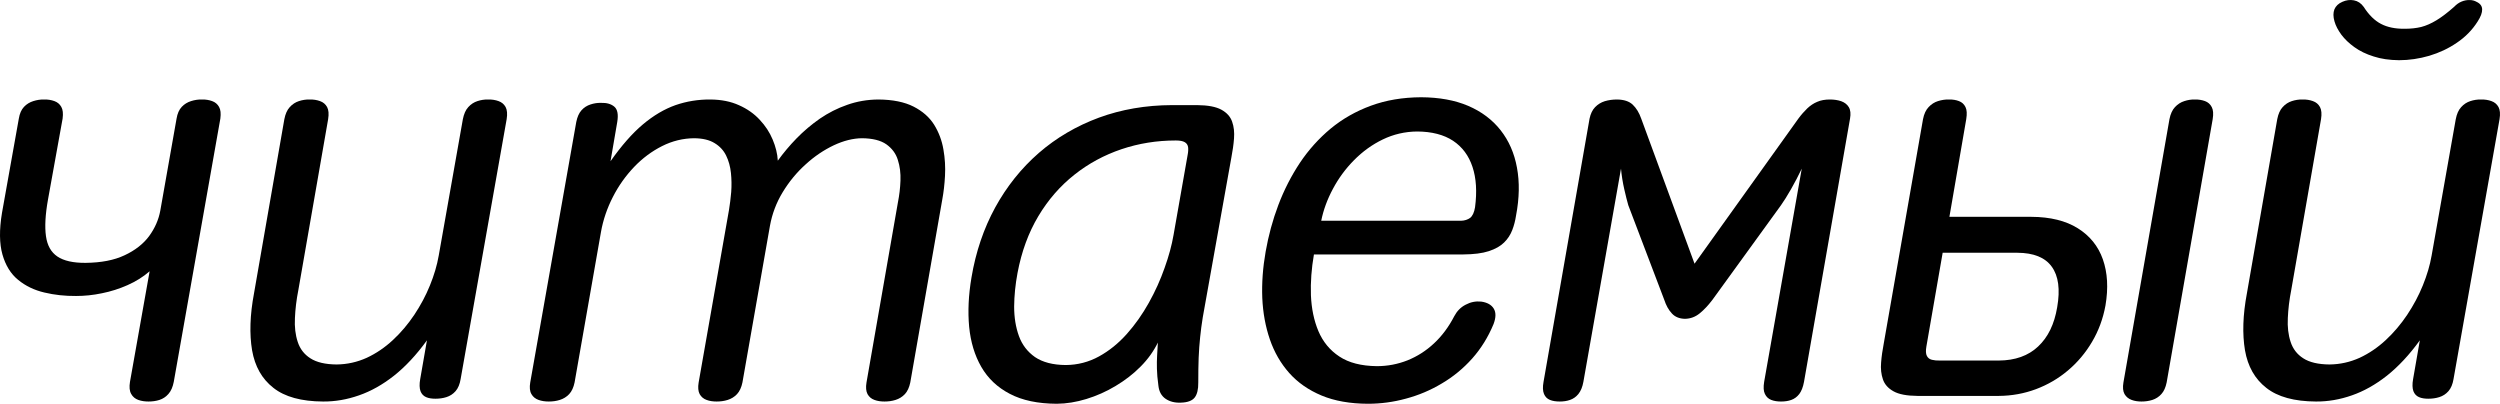 <?xml version="1.0" encoding="UTF-8"?> <svg xmlns="http://www.w3.org/2000/svg" viewBox="0 0 924.328 149.285" fill="none"><path d="M80.989 39.521C81.577 40.559 81.716 41.977 81.473 43.845L64.247 141.19C63.866 143.093 63.243 144.581 62.274 145.653C61.341 146.725 60.234 147.452 58.953 147.867C57.639 148.282 56.325 148.455 54.906 148.455C53.557 148.455 52.312 148.282 51.135 147.867C49.994 147.452 49.095 146.725 48.507 145.653C47.884 144.581 47.746 143.093 48.057 141.19L55.321 100.301C52.934 102.377 50.201 104.072 47.157 105.421C44.113 106.77 40.965 107.773 37.679 108.431C34.392 109.122 31.21 109.433 28.131 109.433C24.049 109.468 20.14 109.054 16.404 108.154C12.703 107.289 9.45 105.732 6.718 103.484C3.985 101.27 2.048 98.122 0.906 94.109C-0.236 90.096 -0.304 84.942 0.733 78.715L6.961 43.845C7.272 41.977 7.894 40.559 8.862 39.521C9.831 38.483 11.007 37.791 12.322 37.377C13.637 36.961 14.951 36.754 16.301 36.789C17.719 36.754 18.964 36.961 20.105 37.377C21.247 37.791 22.078 38.483 22.665 39.521C23.253 40.559 23.392 41.977 23.15 43.845L17.753 73.734C16.75 79.303 16.508 83.835 16.992 87.294C17.477 90.754 18.86 93.244 21.212 94.836C23.565 96.427 27.059 97.222 31.66 97.188C37.402 97.119 42.176 96.219 46.05 94.385C49.925 92.587 52.934 90.235 55.114 87.329C57.259 84.389 58.642 81.275 59.265 77.885L65.284 43.845C65.596 41.977 66.218 40.559 67.187 39.521C68.156 38.483 69.332 37.791 70.646 37.377C71.961 36.961 73.275 36.754 74.624 36.789C76.043 36.754 77.288 36.961 78.43 37.377C79.571 37.791 80.401 38.483 80.989 39.521Z" fill="black"></path><path d="M121.325 44.053L110.324 107.151C109.598 110.818 109.182 114.311 109.044 117.598C108.872 120.885 109.217 123.825 110.083 126.419C110.913 128.979 112.469 131.02 114.752 132.473C117.035 133.961 120.287 134.722 124.438 134.756C128.347 134.722 132.049 133.891 135.578 132.3C139.071 130.674 142.289 128.495 145.264 125.727C148.239 122.96 150.867 119.846 153.185 116.387C155.503 112.893 157.44 109.295 158.962 105.525C160.484 101.789 161.591 98.087 162.214 94.489L171.139 44.053C171.519 42.15 172.177 40.628 173.146 39.591C174.114 38.518 175.255 37.791 176.536 37.377C177.816 36.961 179.13 36.754 180.479 36.789C181.897 36.754 183.178 36.961 184.319 37.377C185.495 37.791 186.36 38.518 186.948 39.591C187.502 40.628 187.64 42.15 187.329 44.053L170.309 140.152C169.998 142.055 169.375 143.543 168.441 144.615C167.507 145.688 166.365 146.414 165.051 146.829C163.736 147.244 162.387 147.417 160.969 147.417C159.654 147.417 158.478 147.244 157.544 146.829C156.575 146.414 155.883 145.688 155.469 144.615C155.088 143.543 155.018 142.055 155.364 140.152L157.855 125.831C153.981 131.193 149.899 135.552 145.678 138.907C141.458 142.228 137.134 144.65 132.741 146.172C128.313 147.729 123.884 148.49 119.457 148.455C111.431 148.42 105.273 146.725 101.088 143.404C96.867 140.118 94.239 135.483 93.2 129.498C92.198 123.513 92.405 116.456 93.927 108.396L105.135 44.053C105.516 42.116 106.174 40.628 107.142 39.591C108.11 38.518 109.252 37.791 110.532 37.377C111.812 36.961 113.126 36.754 114.476 36.789C115.894 36.754 117.174 36.961 118.315 37.377C119.491 37.791 120.356 38.518 120.945 39.591C121.498 40.628 121.636 42.116 121.325 44.053Z" fill="black"></path><path d="M258.314 141.398L269.522 77.677C269.867 75.602 270.145 73.388 270.352 71.001C270.525 68.614 270.49 66.261 270.25 63.944C270.007 61.591 269.417 59.447 268.485 57.544C267.55 55.607 266.098 54.05 264.196 52.909C262.291 51.732 259.802 51.144 256.655 51.11C252.538 51.144 248.559 52.113 244.788 54.016C241.017 55.918 237.558 58.478 234.445 61.73C231.331 65.016 228.702 68.683 226.592 72.834C224.482 76.951 222.994 81.275 222.199 85.772L212.443 141.398C212.063 143.232 211.406 144.684 210.437 145.722C209.469 146.76 208.292 147.452 206.978 147.867C205.663 148.282 204.314 148.455 202.896 148.455C201.547 148.455 200.301 148.282 199.125 147.867C197.984 147.452 197.084 146.76 196.496 145.722C195.873 144.684 195.735 143.232 196.046 141.398L213.066 45.091C213.447 43.222 214.069 41.804 215.003 40.766C215.937 39.729 217.044 39.037 218.324 38.622C219.57 38.207 220.85 37.999 222.199 38.033C224.343 37.964 225.969 38.449 227.146 39.452C228.322 40.455 228.668 42.358 228.218 45.091L225.727 59.62C229.74 53.912 233.684 49.38 237.662 46.025C241.605 42.704 245.653 40.317 249.77 38.864C253.885 37.446 258.174 36.754 262.671 36.789C266.685 36.823 270.18 37.515 273.224 38.899C276.269 40.247 278.828 42.046 280.903 44.295C282.98 46.509 284.57 48.93 285.677 51.594C286.784 54.223 287.442 56.817 287.579 59.412C289.621 56.576 291.938 53.808 294.533 51.144C297.127 48.481 299.999 46.059 303.111 43.88C306.261 41.735 309.615 40.005 313.249 38.76C316.846 37.48 320.685 36.823 324.732 36.789C330.094 36.823 334.453 37.722 337.775 39.417C341.097 41.112 343.656 43.361 345.386 46.129C347.115 48.93 348.255 51.974 348.81 55.261C349.398 58.548 349.57 61.799 349.398 65.016C349.225 68.233 348.878 71.139 348.395 73.734L336.562 141.398C336.182 143.232 335.525 144.684 334.558 145.722C333.588 146.76 332.413 147.452 331.098 147.867C329.784 148.282 328.434 148.455 327.017 148.455C325.667 148.455 324.422 148.282 323.315 147.867C322.173 147.452 321.343 146.76 320.755 145.722C320.2 144.684 320.063 143.232 320.373 141.398L331.998 74.772C332.516 72.177 332.828 69.513 332.931 66.781C333.036 64.047 332.723 61.488 331.963 59.136C331.236 56.748 329.784 54.846 327.707 53.359C325.632 51.906 322.623 51.144 318.713 51.11C315.394 51.144 311.934 52.009 308.3 53.705C304.668 55.434 301.174 57.752 297.89 60.761C294.568 63.736 291.731 67.196 289.379 71.07C287.027 74.944 285.469 79.095 284.675 83.489L274.504 141.398C274.124 143.232 273.467 144.684 272.497 145.722C271.53 146.76 270.352 147.452 269.037 147.867C267.723 148.282 266.373 148.455 264.956 148.455C263.606 148.455 262.361 148.282 261.254 147.867C260.112 147.452 259.282 146.76 258.694 145.722C258.142 144.684 258.002 143.232 258.314 141.398Z" fill="black"></path><path d="M628.461 115.833C626.868 117.148 625.036 117.84 622.994 117.875C620.955 117.84 619.327 117.183 618.153 115.903C616.94 114.623 616.008 112.928 615.316 110.818L602.031 75.879C601.583 74.356 601.098 72.384 600.543 69.963C599.991 67.542 599.576 65.016 599.334 62.352L585.426 141.19C585.081 143.093 584.459 144.581 583.594 145.653C582.729 146.725 581.692 147.452 580.48 147.867C579.305 148.282 578.023 148.455 576.71 148.455C575.326 148.455 574.081 148.282 573.076 147.867C572.039 147.452 571.311 146.725 570.864 145.653C570.414 144.581 570.344 143.093 570.691 141.19L587.711 43.845C588.091 42.081 588.748 40.663 589.75 39.625C590.755 38.587 591.93 37.861 593.347 37.411C594.767 36.996 596.254 36.789 597.881 36.789C600.406 36.823 602.343 37.446 603.658 38.691C604.973 39.936 606.045 41.666 606.805 43.845L626.524 97.499L664.921 43.845C665.994 42.392 667.101 41.147 668.208 40.075C669.316 39.037 670.525 38.207 671.875 37.653C673.19 37.065 674.782 36.789 676.544 36.789C678.101 36.789 679.486 36.996 680.731 37.411C681.976 37.861 682.946 38.587 683.568 39.625C684.19 40.663 684.328 42.081 684.018 43.845L666.996 141.19C666.651 143.093 666.064 144.581 665.269 145.653C664.436 146.725 663.469 147.452 662.292 147.867C661.152 148.282 659.872 148.455 658.488 148.455C657.138 148.455 655.963 148.282 654.891 147.867C653.818 147.452 653.056 146.725 652.539 145.653C652.019 144.581 651.949 143.093 652.261 141.19L666.166 62.352C664.886 65.016 663.572 67.542 662.189 69.963C660.805 72.384 659.56 74.356 658.488 75.879L633.165 110.818C631.643 112.824 630.088 114.519 628.461 115.833Z" fill="black"></path><path d="M817.755 39.591C818.308 40.628 818.413 42.116 818.1 44.053L801.081 141.398C800.701 143.232 800.076 144.684 799.109 145.722C798.174 146.76 797.067 147.452 795.787 147.867C794.472 148.282 793.158 148.455 791.74 148.455C790.461 148.455 789.251 148.282 788.143 147.867C787.001 147.452 786.136 146.76 785.514 145.722C784.927 144.684 784.787 143.232 785.099 141.398L802.118 44.053C802.498 42.116 803.191 40.628 804.16 39.591C805.163 38.518 806.305 37.791 807.62 37.377C808.897 36.961 810.179 36.754 811.459 36.789C812.876 36.754 814.121 36.961 815.263 37.377C816.371 37.791 817.201 38.518 817.755 39.591Z" fill="black"></path><path d="M858.16 44.053L847.157 107.151C846.433 110.818 846.018 114.311 845.878 117.598C845.705 120.885 846.053 123.825 846.918 126.419C847.747 128.979 849.305 131.02 851.587 132.473C853.871 133.961 857.121 134.722 861.272 134.756C865.182 134.722 868.883 133.891 872.413 132.3C875.907 130.674 879.124 128.495 882.098 125.727C885.073 122.96 887.702 119.846 890.02 116.387C892.337 112.893 894.274 109.295 895.796 105.525C897.318 101.789 898.425 98.087 899.048 94.489L907.974 44.053C908.354 42.116 909.011 40.628 909.981 39.591C910.948 38.518 912.09 37.791 913.37 37.377C914.65 36.961 915.965 36.754 917.314 36.789C918.732 36.754 920.011 36.961 921.154 37.377C922.331 37.791 923.193 38.518 923.783 39.591C924.336 40.628 924.476 42.116 924.163 44.053L907.144 140.152C906.831 142.055 906.209 143.543 905.274 144.615C904.342 145.688 903.2 146.414 901.885 146.829C900.57 147.244 899.223 147.417 897.803 147.417C896.488 147.417 895.314 147.244 894.379 146.829C893.409 146.414 892.719 145.688 892.304 144.615C891.922 143.543 891.854 142.055 892.199 140.152L894.689 125.831C890.817 131.193 886.733 135.552 882.513 138.907C878.292 142.228 873.967 144.65 869.576 146.172C865.147 147.729 860.72 148.49 856.291 148.455C848.265 148.42 842.108 146.725 837.922 143.404C833.702 140.118 831.073 135.483 830.036 129.498C829.031 123.513 829.241 116.456 830.761 108.396L841.971 44.053C842.351 42.116 843.008 40.628 843.976 39.591C844.945 38.518 846.085 37.791 847.367 37.377C848.647 36.961 849.962 36.754 851.309 36.789C852.729 36.754 854.009 36.961 855.151 37.377C856.326 37.791 857.191 38.518 857.778 39.591C858.333 40.628 858.47 42.116 858.16 44.053Z" fill="black"></path><path d="M900.847 7.488C902.785 6.312 904.964 4.651 907.351 2.541C908.216 1.642 909.116 0.984 910.153 0.569C911.156 0.154 912.16 -0.019 913.128 0.016C914.098 0.016 914.927 0.258 915.652 0.673C917.002 1.295 917.694 2.229 917.729 3.44C917.764 4.686 917.209 6.173 916.067 7.938C914.098 11.051 911.536 13.68 908.389 15.791C905.277 17.935 901.85 19.526 898.148 20.633C894.449 21.706 890.712 22.259 887.01 22.259C883.481 22.225 880.334 21.775 877.602 20.875C874.835 20.011 872.48 18.869 870.473 17.416C868.504 15.998 866.911 14.476 865.667 12.815C864.454 11.155 863.592 9.529 863.14 7.938C862.622 6.173 862.622 4.686 863.107 3.44C863.624 2.229 864.594 1.295 866.046 0.673C867.431 0.051 868.848 -0.157 870.301 0.12C871.755 0.396 872.965 1.192 873.932 2.541C875.837 5.516 877.982 7.626 880.334 8.837C882.686 10.082 885.628 10.67 889.085 10.636C891.264 10.636 893.306 10.428 895.174 9.979C897.043 9.494 898.91 8.664 900.847 7.488Z" fill="black"></path><path fill-rule="evenodd" clip-rule="evenodd" d="M442.625 38.864H433.287C423.601 38.899 414.605 40.455 406.304 43.5C398.001 46.578 390.597 50.902 384.094 56.541C377.592 62.214 372.228 68.925 367.974 76.674C363.72 84.458 360.778 93.106 359.188 102.584C358.081 109.122 357.803 115.177 358.323 120.815C358.876 126.454 360.363 131.401 362.82 135.656C365.277 139.91 368.769 143.231 373.371 145.618C377.972 148.04 383.749 149.251 390.737 149.285C394.299 149.251 397.966 148.663 401.668 147.521C405.405 146.379 409.001 144.789 412.461 142.712C415.885 140.672 419 138.285 421.697 135.552C424.431 132.819 426.541 129.844 428.098 126.661C428.028 128.356 427.923 129.948 427.82 131.435C427.718 132.957 427.718 134.583 427.75 136.347C427.785 138.077 427.958 140.187 428.305 142.643C428.548 144.822 429.445 146.414 430.967 147.452C432.49 148.49 434.394 148.974 436.606 148.87C439.063 148.801 440.758 148.178 441.693 147.002C442.625 145.826 443.075 143.958 443.04 141.398C443.04 137.973 443.075 134.929 443.18 132.265C443.283 129.567 443.49 127.042 443.732 124.655C443.975 122.303 444.287 119.846 444.702 117.321L455.288 58.167C455.738 55.815 456.083 53.497 456.255 51.213C456.428 48.93 456.22 46.855 455.565 45.021C454.94 43.153 453.593 41.666 451.586 40.559C449.544 39.452 446.569 38.899 442.625 38.864ZM433.909 86.81L439.098 57.336C439.341 56.161 439.373 55.157 439.271 54.361C439.131 53.566 438.718 52.943 438.026 52.562C437.334 52.148 436.226 51.94 434.739 51.94C427.75 51.94 421.039 53.013 414.675 55.157C408.309 57.302 402.463 60.45 397.239 64.601C391.982 68.752 387.52 73.873 383.886 79.961C380.254 86.049 377.695 93.037 376.208 100.924C375.413 105.179 374.998 109.295 374.963 113.342C374.963 117.356 375.55 120.988 376.727 124.24C377.902 127.492 379.909 130.086 382.676 132.023C385.478 133.926 389.25 134.929 394.057 134.964C398.451 134.929 402.568 133.857 406.337 131.781C410.109 129.706 413.533 126.938 416.648 123.444C419.724 119.985 422.424 116.145 424.776 111.924C427.128 107.704 429.065 103.415 430.587 99.056C432.145 94.731 433.252 90.65 433.909 86.81Z" fill="black"></path><path fill-rule="evenodd" clip-rule="evenodd" d="M552.217 119.812C553.117 117.425 553.152 115.523 552.287 114.104C551.422 112.686 549.865 111.821 547.651 111.509C545.644 111.302 543.706 111.682 541.909 112.651C540.075 113.585 538.692 115.004 537.688 116.906C535.648 120.85 533.156 124.205 530.216 126.938C527.274 129.706 523.99 131.781 520.391 133.234C516.794 134.652 513.022 135.379 509.045 135.379C503.304 135.309 498.702 134.134 495.208 131.815C491.679 129.498 489.119 126.35 487.459 122.441C485.8 118.497 484.9 114.07 484.692 109.192C484.517 104.314 484.9 99.264 485.8 94.075H541.009C544.884 94.04 548.031 93.659 550.453 92.863C552.875 92.068 554.777 90.996 556.127 89.647C557.509 88.298 558.479 86.741 559.136 85.045C559.793 83.351 560.243 81.586 560.518 79.753C561.766 73.25 561.868 67.299 560.866 61.972C559.896 56.61 557.856 52.009 554.812 48.135C551.767 44.261 547.756 41.251 542.842 39.141C537.895 37.03 532.084 35.993 525.442 35.958C518.626 35.993 512.47 37.03 506.901 39.071C501.332 41.112 496.35 43.949 491.991 47.547C487.632 51.179 483.828 55.4 480.608 60.208C477.426 65.016 474.764 70.205 472.652 75.774C470.543 81.344 468.985 87.121 467.948 93.037C466.911 98.918 466.496 104.625 466.703 110.126C466.946 115.626 467.88 120.746 469.505 125.485C471.13 130.225 473.517 134.341 476.666 137.904C479.848 141.467 483.828 144.235 488.634 146.241C493.443 148.248 499.152 149.251 505.723 149.285C510.463 149.285 515.202 148.663 519.838 147.383C524.507 146.137 528.937 144.269 533.088 141.778C537.273 139.322 541.009 136.243 544.296 132.577C547.583 128.875 550.21 124.655 552.217 119.812ZM543.569 80.549C544.434 79.857 545.056 78.542 545.369 76.64C546.128 70.863 545.819 65.881 544.434 61.73C543.049 57.544 540.662 54.327 537.238 52.044C533.813 49.795 529.387 48.653 523.99 48.619C519.458 48.653 515.202 49.657 511.26 51.559C507.316 53.462 503.786 56.022 500.639 59.204C497.49 62.387 494.898 65.916 492.821 69.825C490.746 73.699 489.292 77.643 488.497 81.621H540.18C541.527 81.586 542.669 81.206 543.569 80.549Z" fill="black"></path><path fill-rule="evenodd" clip-rule="evenodd" d="M726.982 44.053C727.292 42.116 727.225 40.628 726.705 39.591C726.187 38.518 725.39 37.791 724.283 37.377C723.211 36.961 721.966 36.754 720.549 36.789C719.199 36.754 717.884 36.961 716.534 37.377C715.22 37.791 714.08 38.518 713.075 39.591C712.073 40.628 711.38 42.116 711 44.053L696.47 127.076C696.021 129.429 695.676 131.747 695.503 134.03C695.296 136.313 695.536 138.389 696.161 140.222C696.783 142.09 698.098 143.577 700.102 144.685C702.074 145.791 705.016 146.345 708.926 146.379H739.02C743.829 146.345 748.396 145.515 752.753 143.888C757.079 142.263 761.021 139.979 764.585 136.97C768.115 133.995 771.089 130.466 773.476 126.419C775.896 122.337 777.558 117.875 778.455 112.963C779.563 106.493 779.218 100.786 777.488 95.873C775.758 90.961 772.644 87.156 768.217 84.389C763.788 81.621 758.047 80.202 751.058 80.168H720.756L726.982 44.053ZM745.871 93.452H718.264L712.245 128.114C711.968 129.671 712.038 130.847 712.418 131.574C712.8 132.334 713.422 132.819 714.287 133.027C715.117 133.234 716.119 133.337 717.227 133.303H739.02C745.074 133.268 749.918 131.539 753.55 128.114C757.217 124.69 759.569 119.846 760.606 113.585C761.748 107.012 761.091 102.031 758.601 98.606C756.144 95.182 751.89 93.486 745.871 93.452Z" fill="black"></path></svg> 